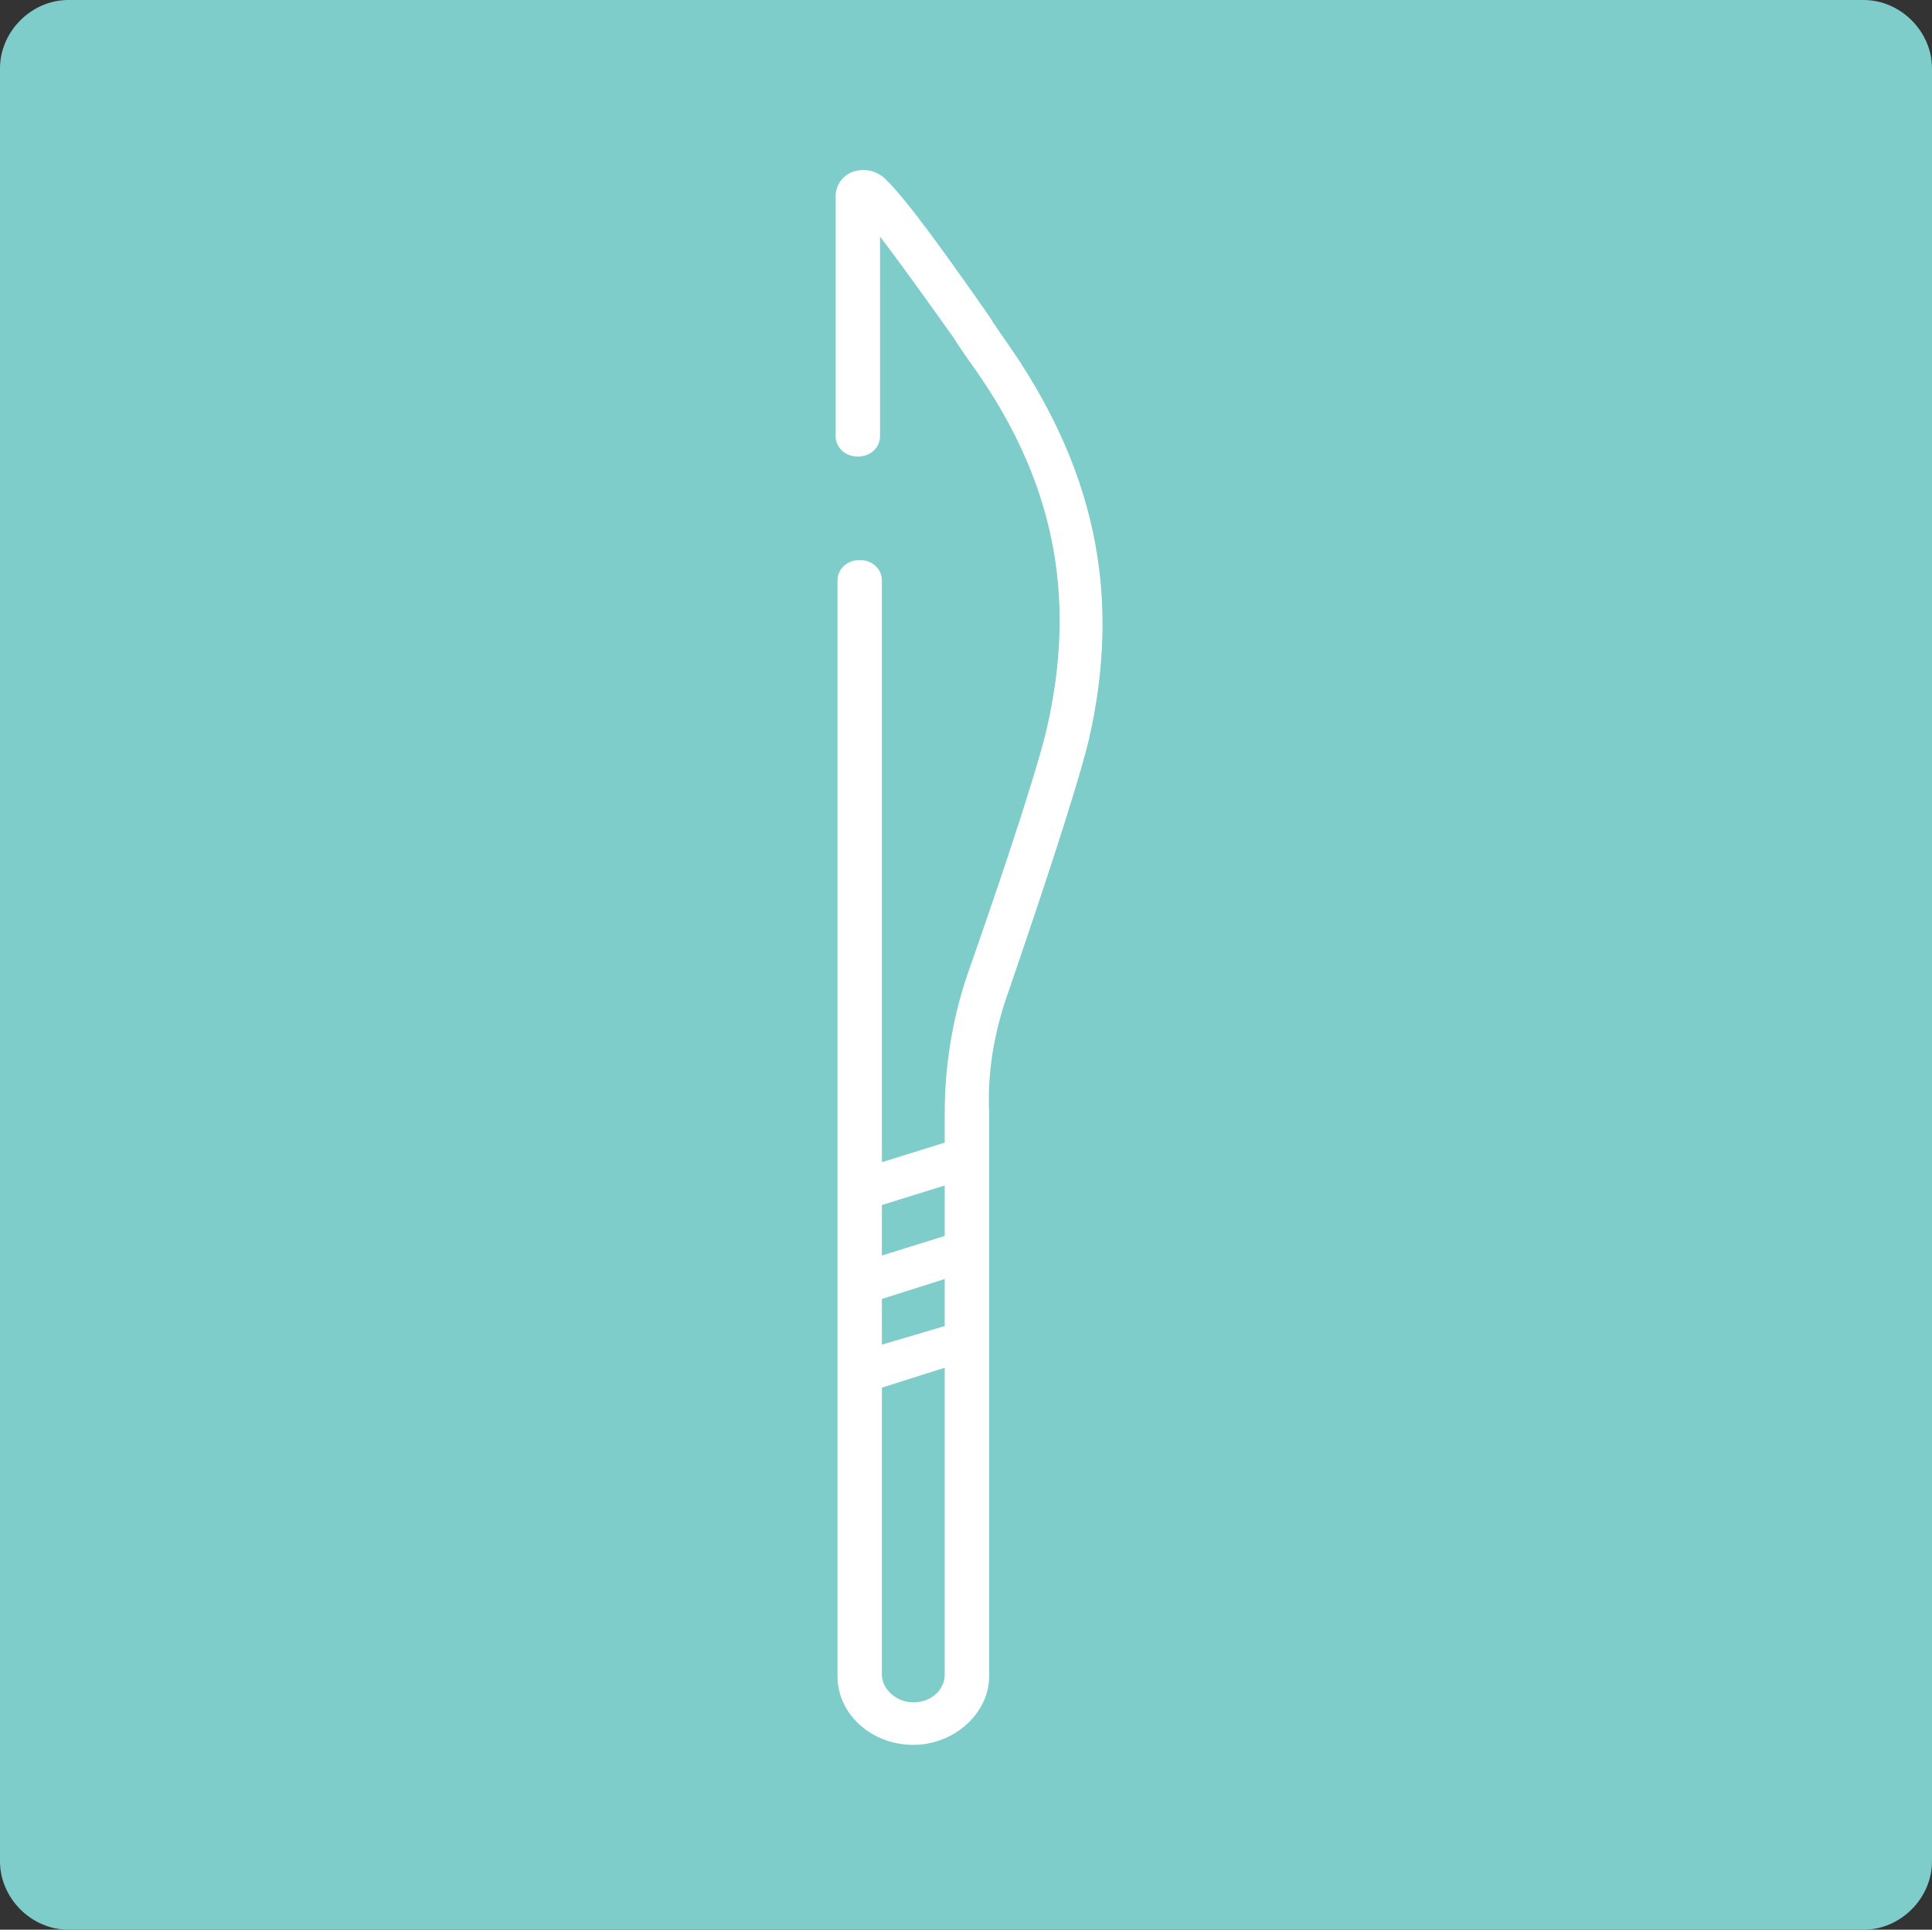 <?xml version="1.0" encoding="utf-8"?>
<!-- Generator: Adobe Illustrator 22.0.1, SVG Export Plug-In . SVG Version: 6.00 Build 0)  -->
<svg version="1.1" id="圖層_1" xmlns="http://www.w3.org/2000/svg" xmlns:xlink="http://www.w3.org/1999/xlink" x="0px" y="0px"
	 viewBox="0 0 104.5 104.4" style="enable-background:new 0 0 104.5 104.4;" xml:space="preserve">
<rect x="0" y="0" width="104.5" height="104.4" fill="#333333" stroke="none"/>
<style type="text/css">
	.st0{fill:#7ACBC7;}
	.st1{fill:#79CCCB;}
	.st2{fill:#FFFFFF;}
	.st3{fill:#6C6E70;}
	.st4{fill:#6D6E71;}
	.st5{fill:#7BCCC8;}
	.st6{fill:#444444;}
	.st7{fill:#7ACCC8;}
	.st8{fill:#8BDAD7;}
	.st9{fill:#4A4949;}
	.st10{fill:#B688B1;}
	.st11{fill:#DCDCDC;}
	.st12{fill:#7ECDCA;}
</style>
<g>
	<path id="矩形_8" class="st12" d="M3.7,0h97.1c2,0,3.7,1.7,3.7,3.7v97c0,2-1.7,3.7-3.7,3.7H3.7c-2,0-3.7-1.7-3.7-3.7v-97
		C0,1.7,1.7,0,3.7,0z"/>
	<g>
		<g>
			<path class="st2" d="M49.4,94.4c-2.3,0-4.1-1.7-4.1-3.7V31.4c0-0.6,0.5-1.1,1.2-1.1s1.2,0.5,1.2,1.1v59.2c0,0.8,0.8,1.5,1.7,1.5
				c1,0,1.7-0.7,1.7-1.5V60.2c0-2.5,0.4-5,1.2-7.4c1.3-3.7,3.6-10.4,4.3-13.3c1.7-7.3,0.4-13.7-4.2-20c-0.2-0.3-0.5-0.7-0.8-1.2
				c-1-1.4-2.7-3.8-4-5.5v10.8c0,0.6-0.5,1.1-1.2,1.1s-1.2-0.5-1.2-1.1v-13c0-0.6,0.4-1.1,0.9-1.3c0.6-0.2,1.2-0.1,1.7,0.3
				c1.2,1.1,3.6,4.5,5.7,7.5c0.3,0.5,0.6,0.9,0.8,1.2c4.9,6.9,6.4,13.8,4.6,21.7c-0.7,2.9-3,9.7-4.3,13.5c-0.8,2.2-1.2,4.4-1.1,6.7
				v30.5C53.5,92.7,51.6,94.4,49.4,94.4z"/>
		</g>
		<g>
			<polygon class="st2" points="46.4,65.6 45.7,63.5 51.8,61.6 52.5,63.7 			"/>
		</g>
		<g>
			<polygon class="st2" points="47.3,70.4 46.5,68.3 52.6,66.4 53.3,68.5 			"/>
		</g>
		<g>
			<polygon class="st2" points="47.3,75.2 46.5,73.1 52.6,71.3 53.3,73.3 			"/>
		</g>
	</g>
</g>
</svg>

